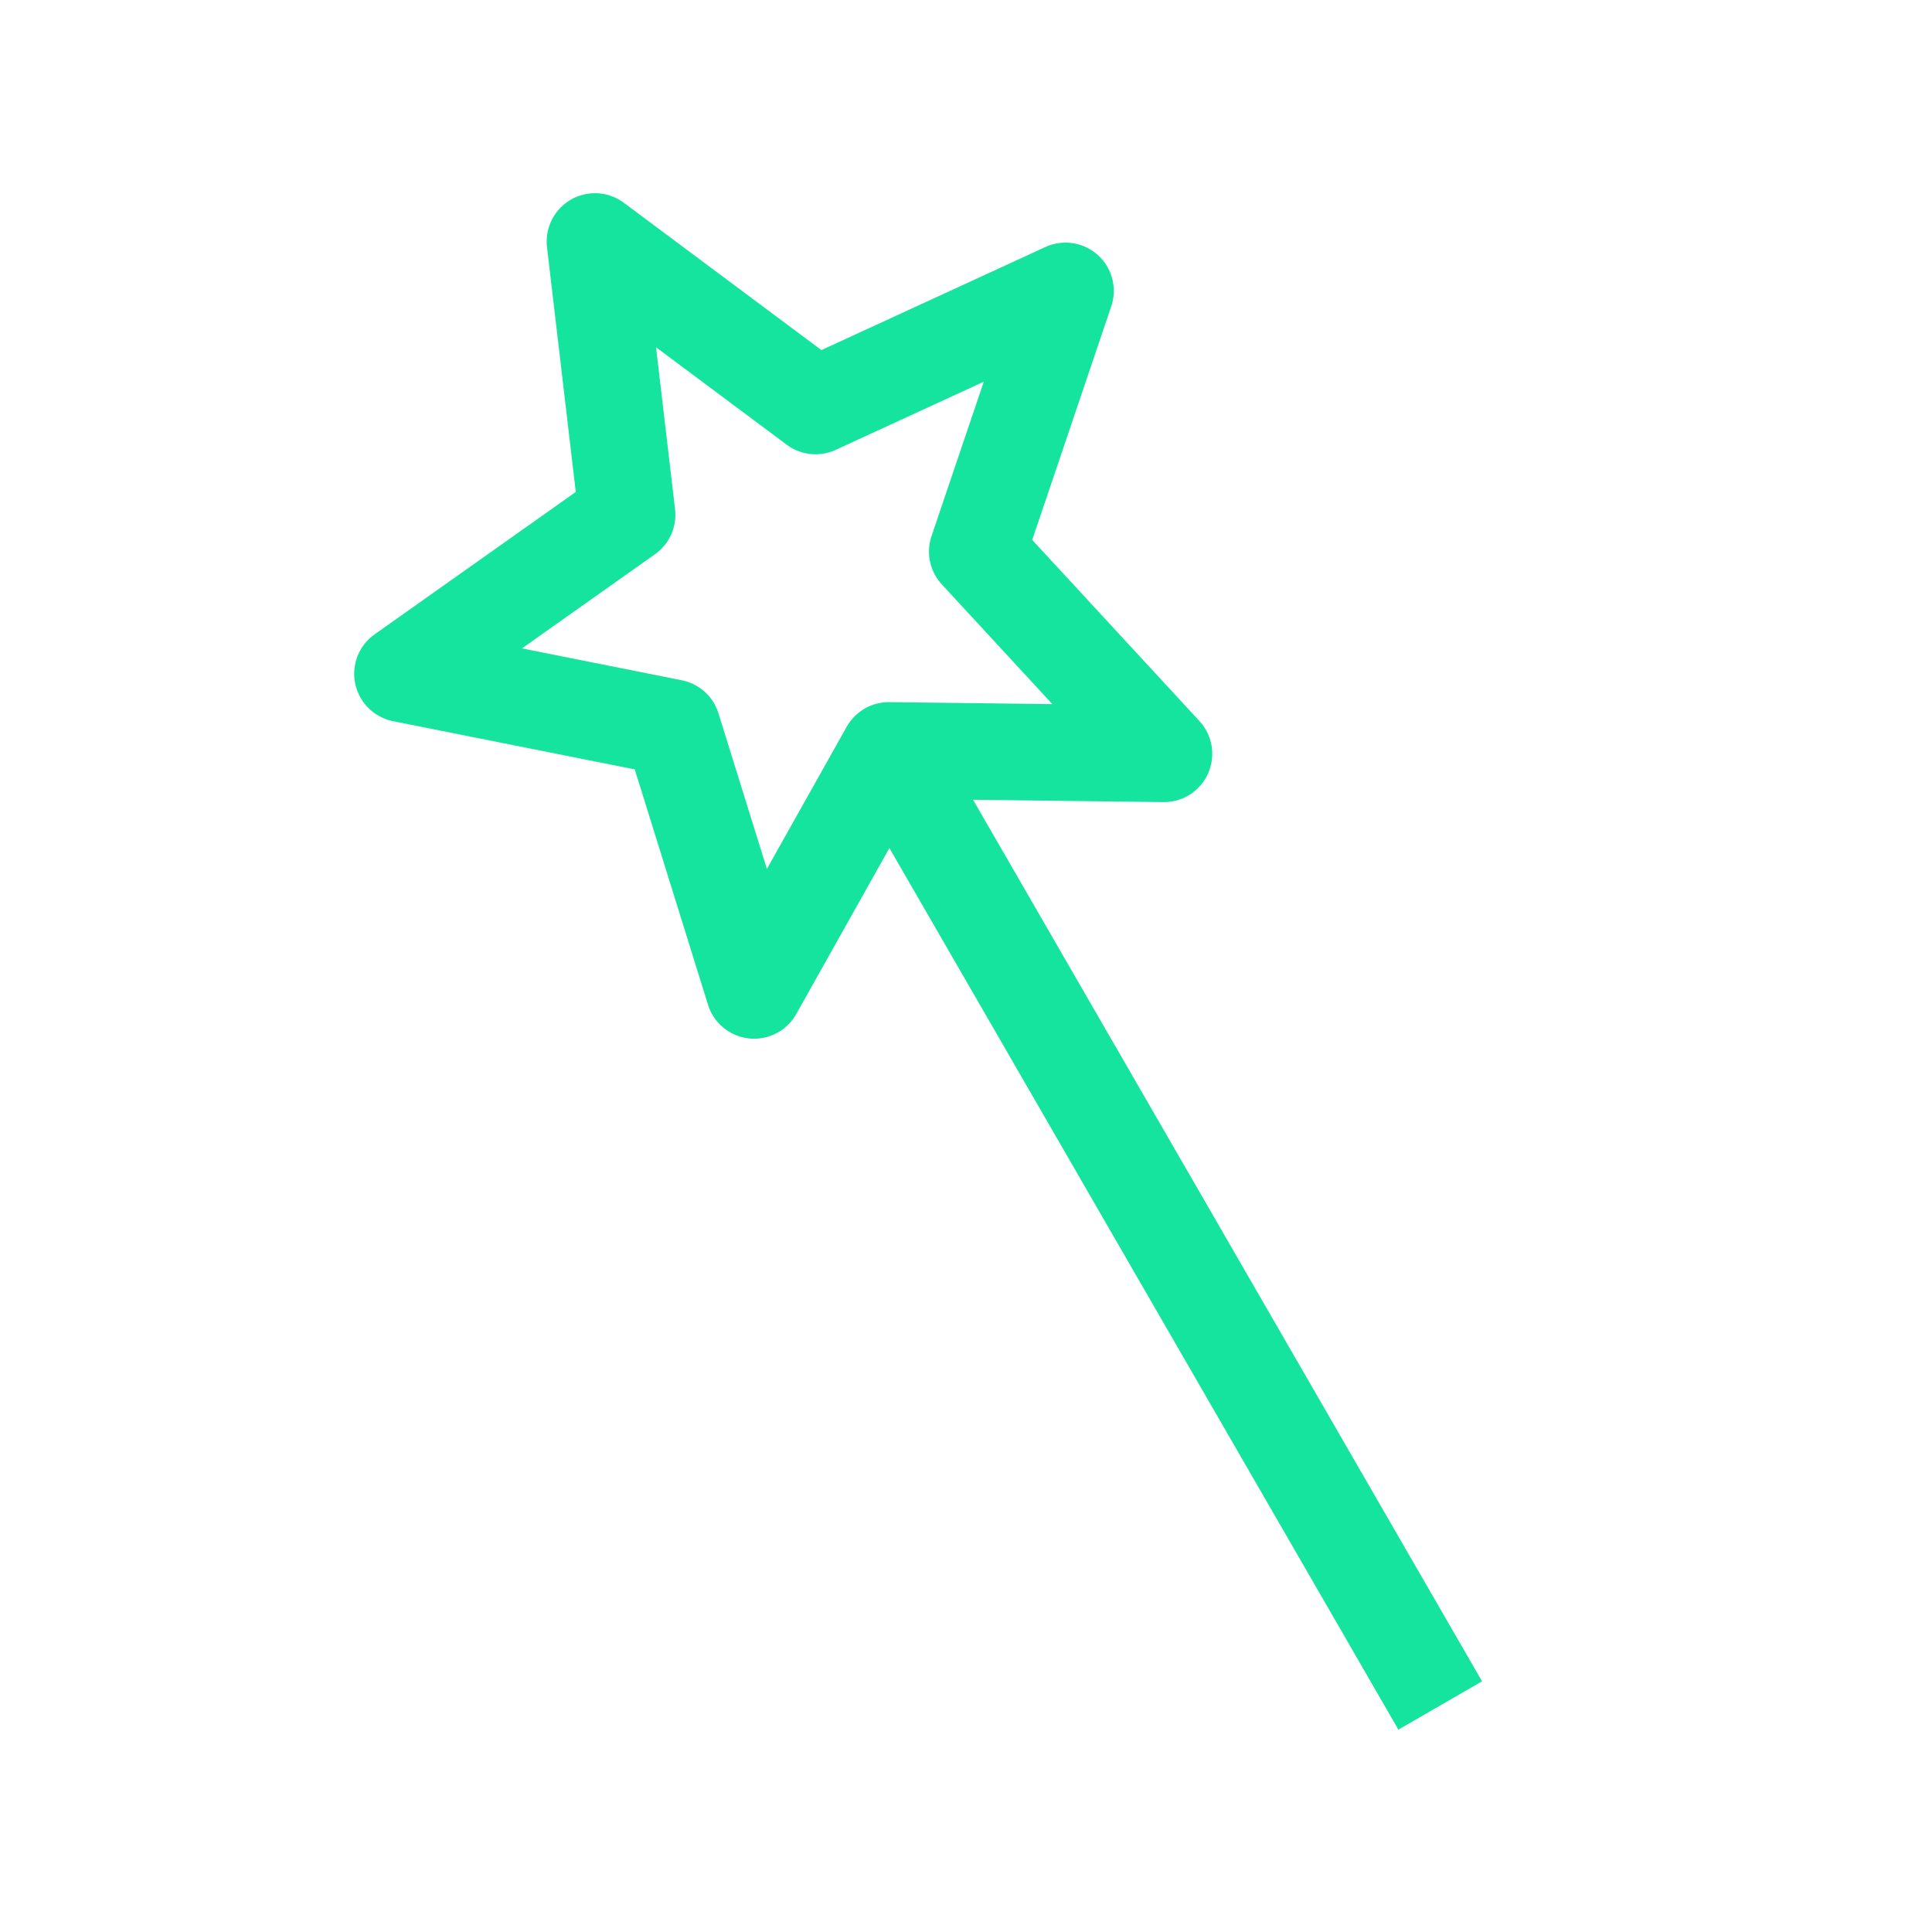 <svg width="24" height="24" viewBox="0 0 24 24" fill="none" xmlns="http://www.w3.org/2000/svg">
<path d="M11.041 9.322L14.459 9.364L12.14 6.852L13.236 3.614L10.131 5.043L7.391 3L7.79 6.395L5 8.37L8.352 9.039L9.368 12.303L11.041 9.322ZM11.041 9.322L17.891 21.186" stroke="#15E49E" stroke-width="1.2" stroke-linejoin="round"/>
</svg>
